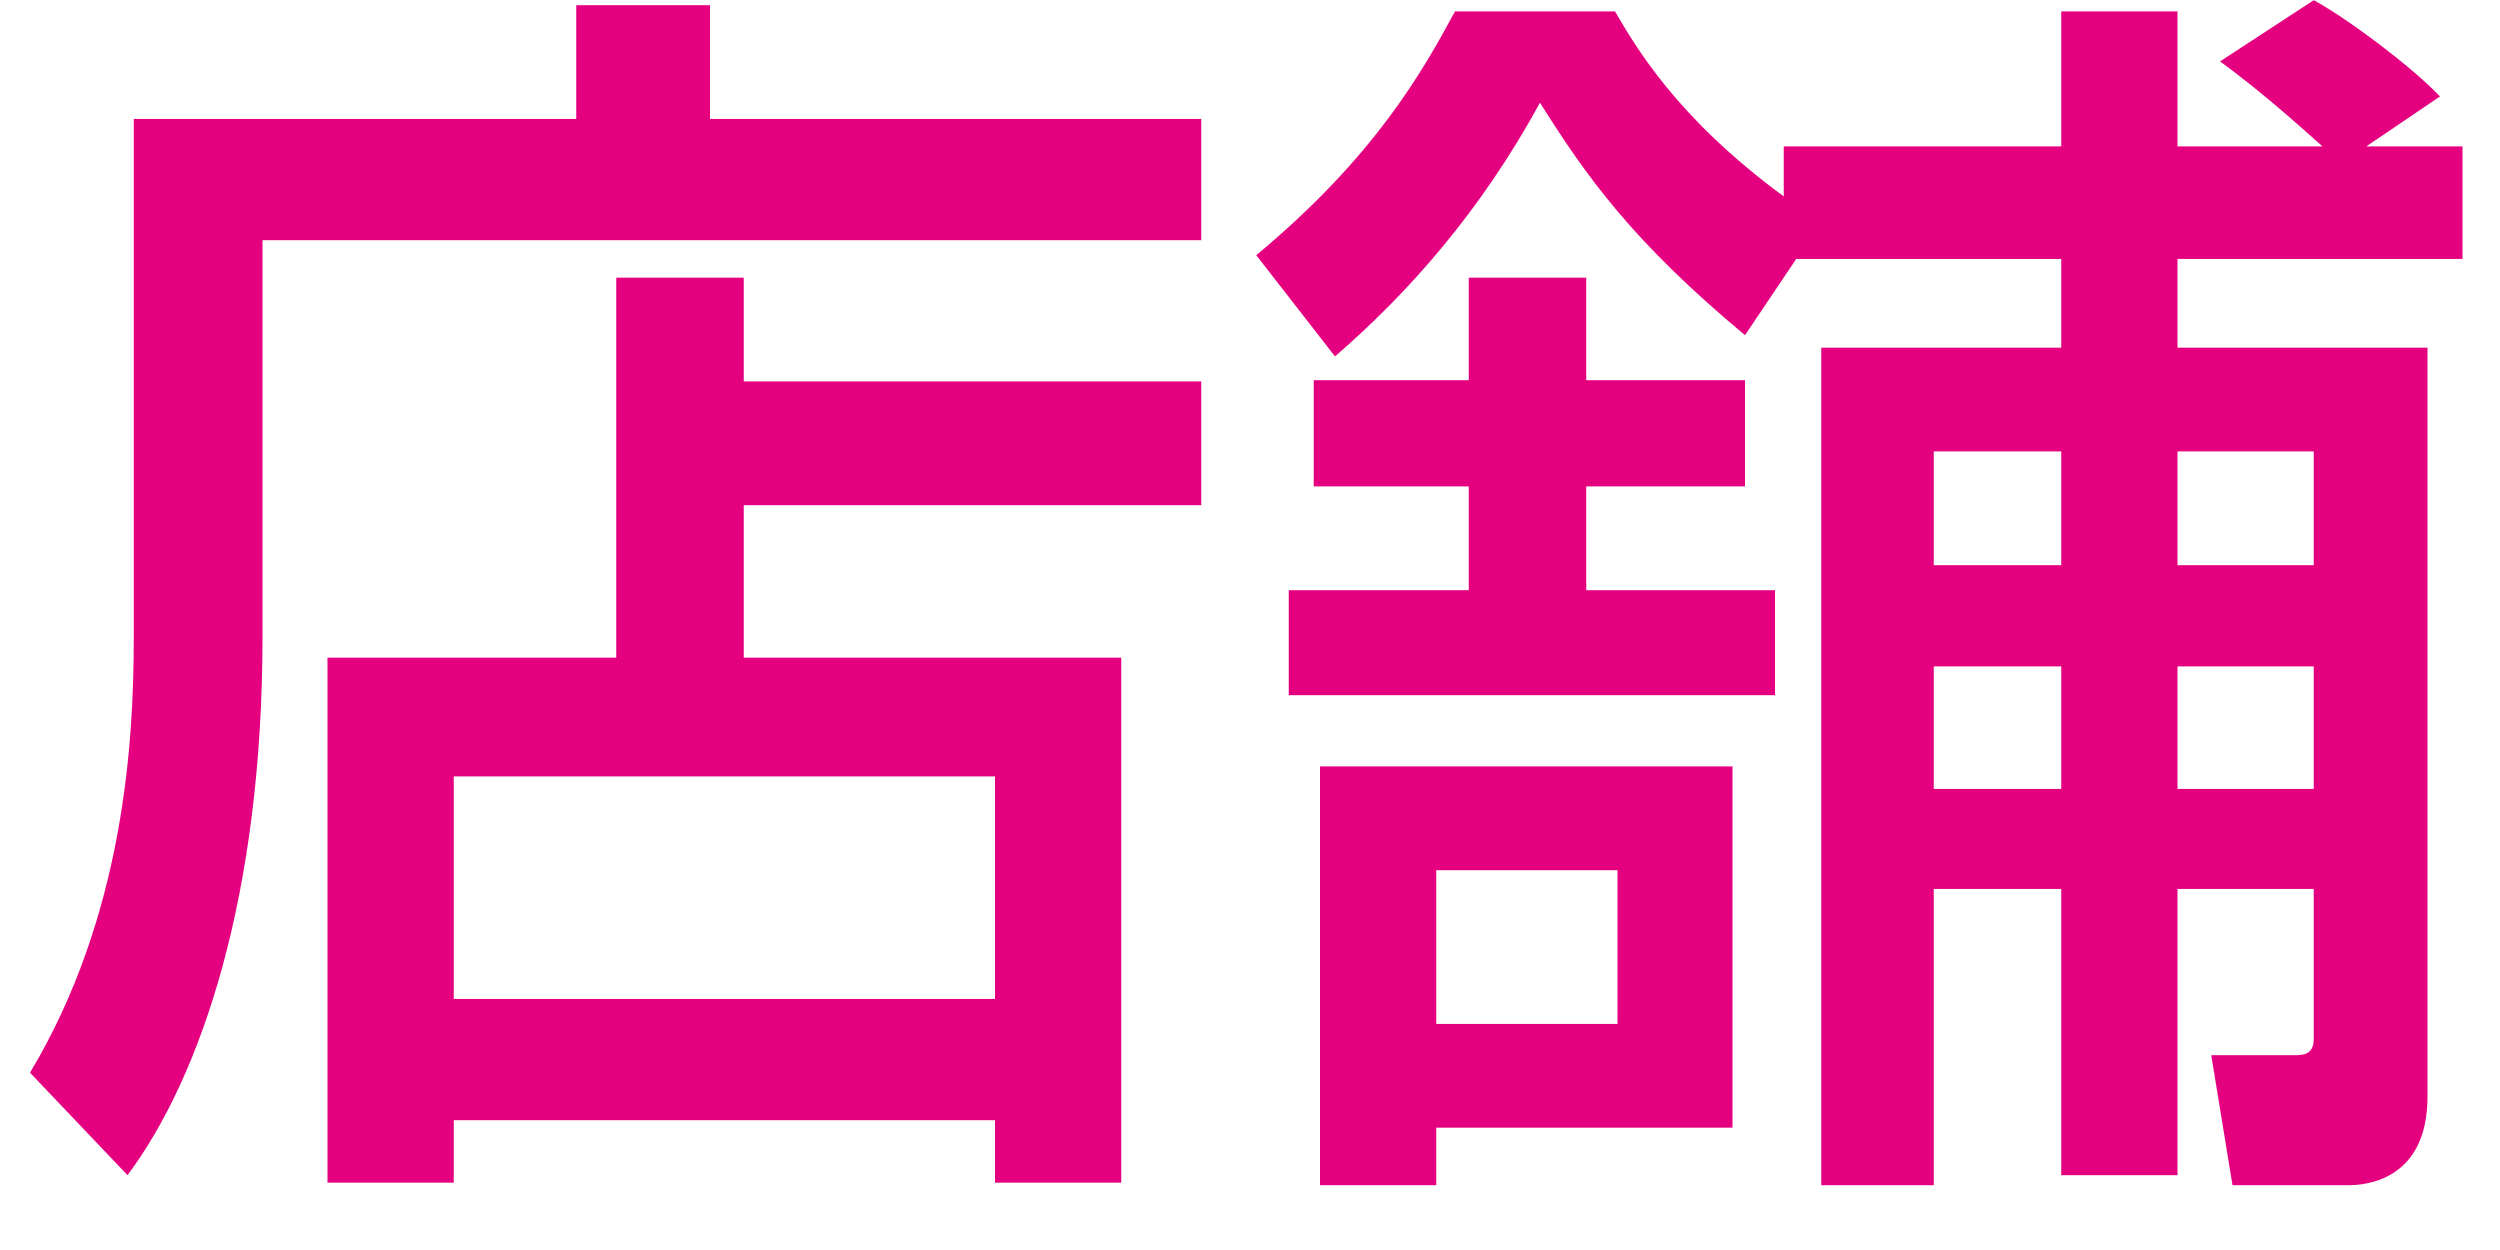 <svg width="28" height="14" viewBox="0 0 28 14" fill="none" xmlns="http://www.w3.org/2000/svg">
<path d="M13.454 4.272V5.658H8.33V7.366H12.558V13.246H11.144V12.546H5.082V13.246H3.668V7.366H6.902V3.11H8.33V4.272H13.454ZM11.144 8.696H5.082V11.188H11.144V8.696ZM1.498 7.156V1.332H6.454V0.058H7.952V1.332H13.454V2.69H2.94V7.128C2.94 10.026 2.254 12.056 1.428 13.162L0.336 12.014C1.386 10.264 1.498 8.318 1.498 7.156ZM23.086 2.9H20.118L19.544 3.754C18.284 2.704 17.766 1.976 17.248 1.15C16.59 2.354 15.792 3.264 14.952 3.992L14.07 2.858C15.4 1.752 15.932 0.8 16.296 0.128H18.088C18.312 0.506 18.76 1.304 19.978 2.2V1.64H23.086V0.128H24.388V1.64H26.012C25.9 1.542 25.368 1.052 24.864 0.688L25.914 0.002C26.32 0.226 27.006 0.744 27.328 1.08L26.502 1.64H27.58V2.9H24.388V3.894H27.188V12.28C27.188 13.232 26.474 13.274 26.306 13.274H25.004L24.766 11.818H25.69C25.788 11.818 25.914 11.818 25.914 11.636V9.956H24.388V13.162H23.086V9.956H21.658V13.274H20.398V3.894H23.086V2.9ZM23.086 5.056H21.658V6.33H23.086V5.056ZM23.086 7.464H21.658V8.836H23.086V7.464ZM25.914 5.056H24.388V6.33H25.914V5.056ZM25.914 7.464H24.388V8.836H25.914V7.464ZM18.116 9.746H16.086V11.468H18.116V9.746ZM14.784 13.274V8.584H19.404V12.63H16.086V13.274H14.784ZM14.434 7.786V6.61H16.45V5.448H14.714V4.258H16.45V3.11H17.766V4.258H19.544V5.448H17.766V6.61H19.88V7.786H14.434Z" fill="#E4007F"/>
</svg>
